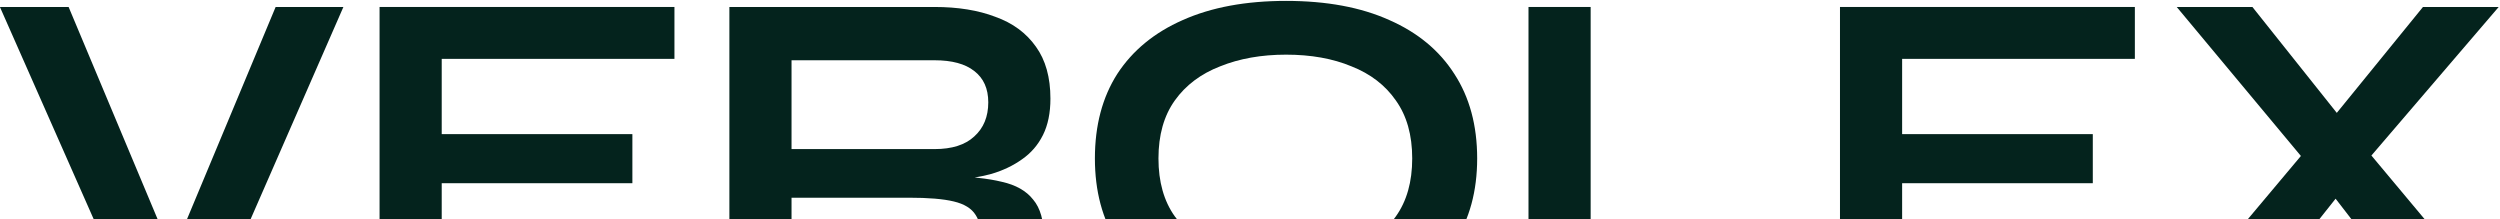 <svg width="1164" height="102" viewBox="0 0 1164 102" fill="none" xmlns="http://www.w3.org/2000/svg">
<path d="M1128.14 3.247H1163.39L1096.81 80.95L1095.94 81.82L1046.55 144.069H1011.3L1079.84 62.449L1080.49 61.796L1128.14 3.247ZM1048.72 3.247L1095.72 62.231L1096.16 62.884L1164.04 144.069H1127.27L1078.53 80.95L1077.88 80.514L1013.48 3.247H1048.72Z" fill="#04231D"/>
<path d="M885.632 85.303V119.909H994.207V144.069H856.694V3.247H993.99V27.407H885.632V62.449H974.407V85.303H885.632Z" fill="#04231D"/>
<path d="M740.607 3.247V119.909H834.169V144.069H711.668V3.247H740.607Z" fill="#04231D"/>
<path d="M598.779 146.898C580.067 146.898 564.038 143.996 550.693 138.192C537.493 132.243 527.339 123.827 520.231 112.945C513.269 102.062 509.787 89.003 509.787 73.767C509.787 58.386 513.269 45.255 520.231 34.372C527.339 23.489 537.493 15.146 550.693 9.342C564.038 3.393 580.067 0.418 598.779 0.418C617.637 0.418 633.665 3.393 646.866 9.342C660.066 15.146 670.147 23.489 677.11 34.372C684.218 45.255 687.772 58.386 687.772 73.767C687.772 89.003 684.218 102.062 677.11 112.945C670.147 123.827 660.066 132.243 646.866 138.192C633.665 143.996 617.637 146.898 598.779 146.898ZM598.779 121.868C610.384 121.868 620.538 120.127 629.241 116.645C638.09 113.162 644.98 107.866 649.912 100.756C654.989 93.646 657.527 84.65 657.527 73.767C657.527 62.884 654.989 53.888 649.912 46.778C644.98 39.668 638.09 34.372 629.241 30.889C620.538 27.262 610.384 25.448 598.779 25.448C587.32 25.448 577.093 27.262 568.1 30.889C559.106 34.372 552.071 39.668 546.994 46.778C541.917 53.888 539.379 62.884 539.379 73.767C539.379 84.65 541.917 93.646 546.994 100.756C552.071 107.866 559.106 113.162 568.1 116.645C577.093 120.127 587.32 121.868 598.779 121.868Z" fill="#04231D"/>
<path d="M339.599 144.069V3.247H435.119C445.998 3.247 455.426 4.771 463.404 7.818C471.528 10.72 477.838 15.364 482.334 21.748C486.831 27.987 489.079 36.041 489.079 45.907C489.079 52.582 487.919 58.241 485.598 62.884C483.277 67.528 480.013 71.3 475.807 74.202C471.745 77.104 467.031 79.353 461.664 80.95C456.297 82.401 450.567 83.344 444.475 83.779L441.428 82.038C451.582 82.183 459.923 83.053 466.451 84.65C472.978 86.101 477.838 88.858 481.029 92.921C484.365 96.838 486.033 102.715 486.033 110.55V144.069H457.095V112.509C457.095 107.14 456.152 103.005 454.266 100.103C452.38 97.056 448.971 94.952 444.039 93.791C439.253 92.63 432.29 92.05 423.151 92.05H368.538V144.069H339.599ZM368.538 69.414H435.119C443.242 69.414 449.407 67.455 453.613 63.537C457.965 59.62 460.141 54.323 460.141 47.649C460.141 41.264 457.965 36.403 453.613 33.066C449.407 29.729 443.242 28.06 435.119 28.06H368.538V69.414Z" fill="#04231D"/>
<path d="M205.663 85.303V119.909H314.238V144.069H176.725V3.247H314.021V27.407H205.663V62.449H294.438V85.303H205.663Z" fill="#04231D"/>
<path d="M62.19 144.069L-0.039 3.247H31.946L85.254 130.357H75.245L128.336 3.247H159.886L98.309 144.069H62.19Z" fill="#04231D"/>
</svg>
